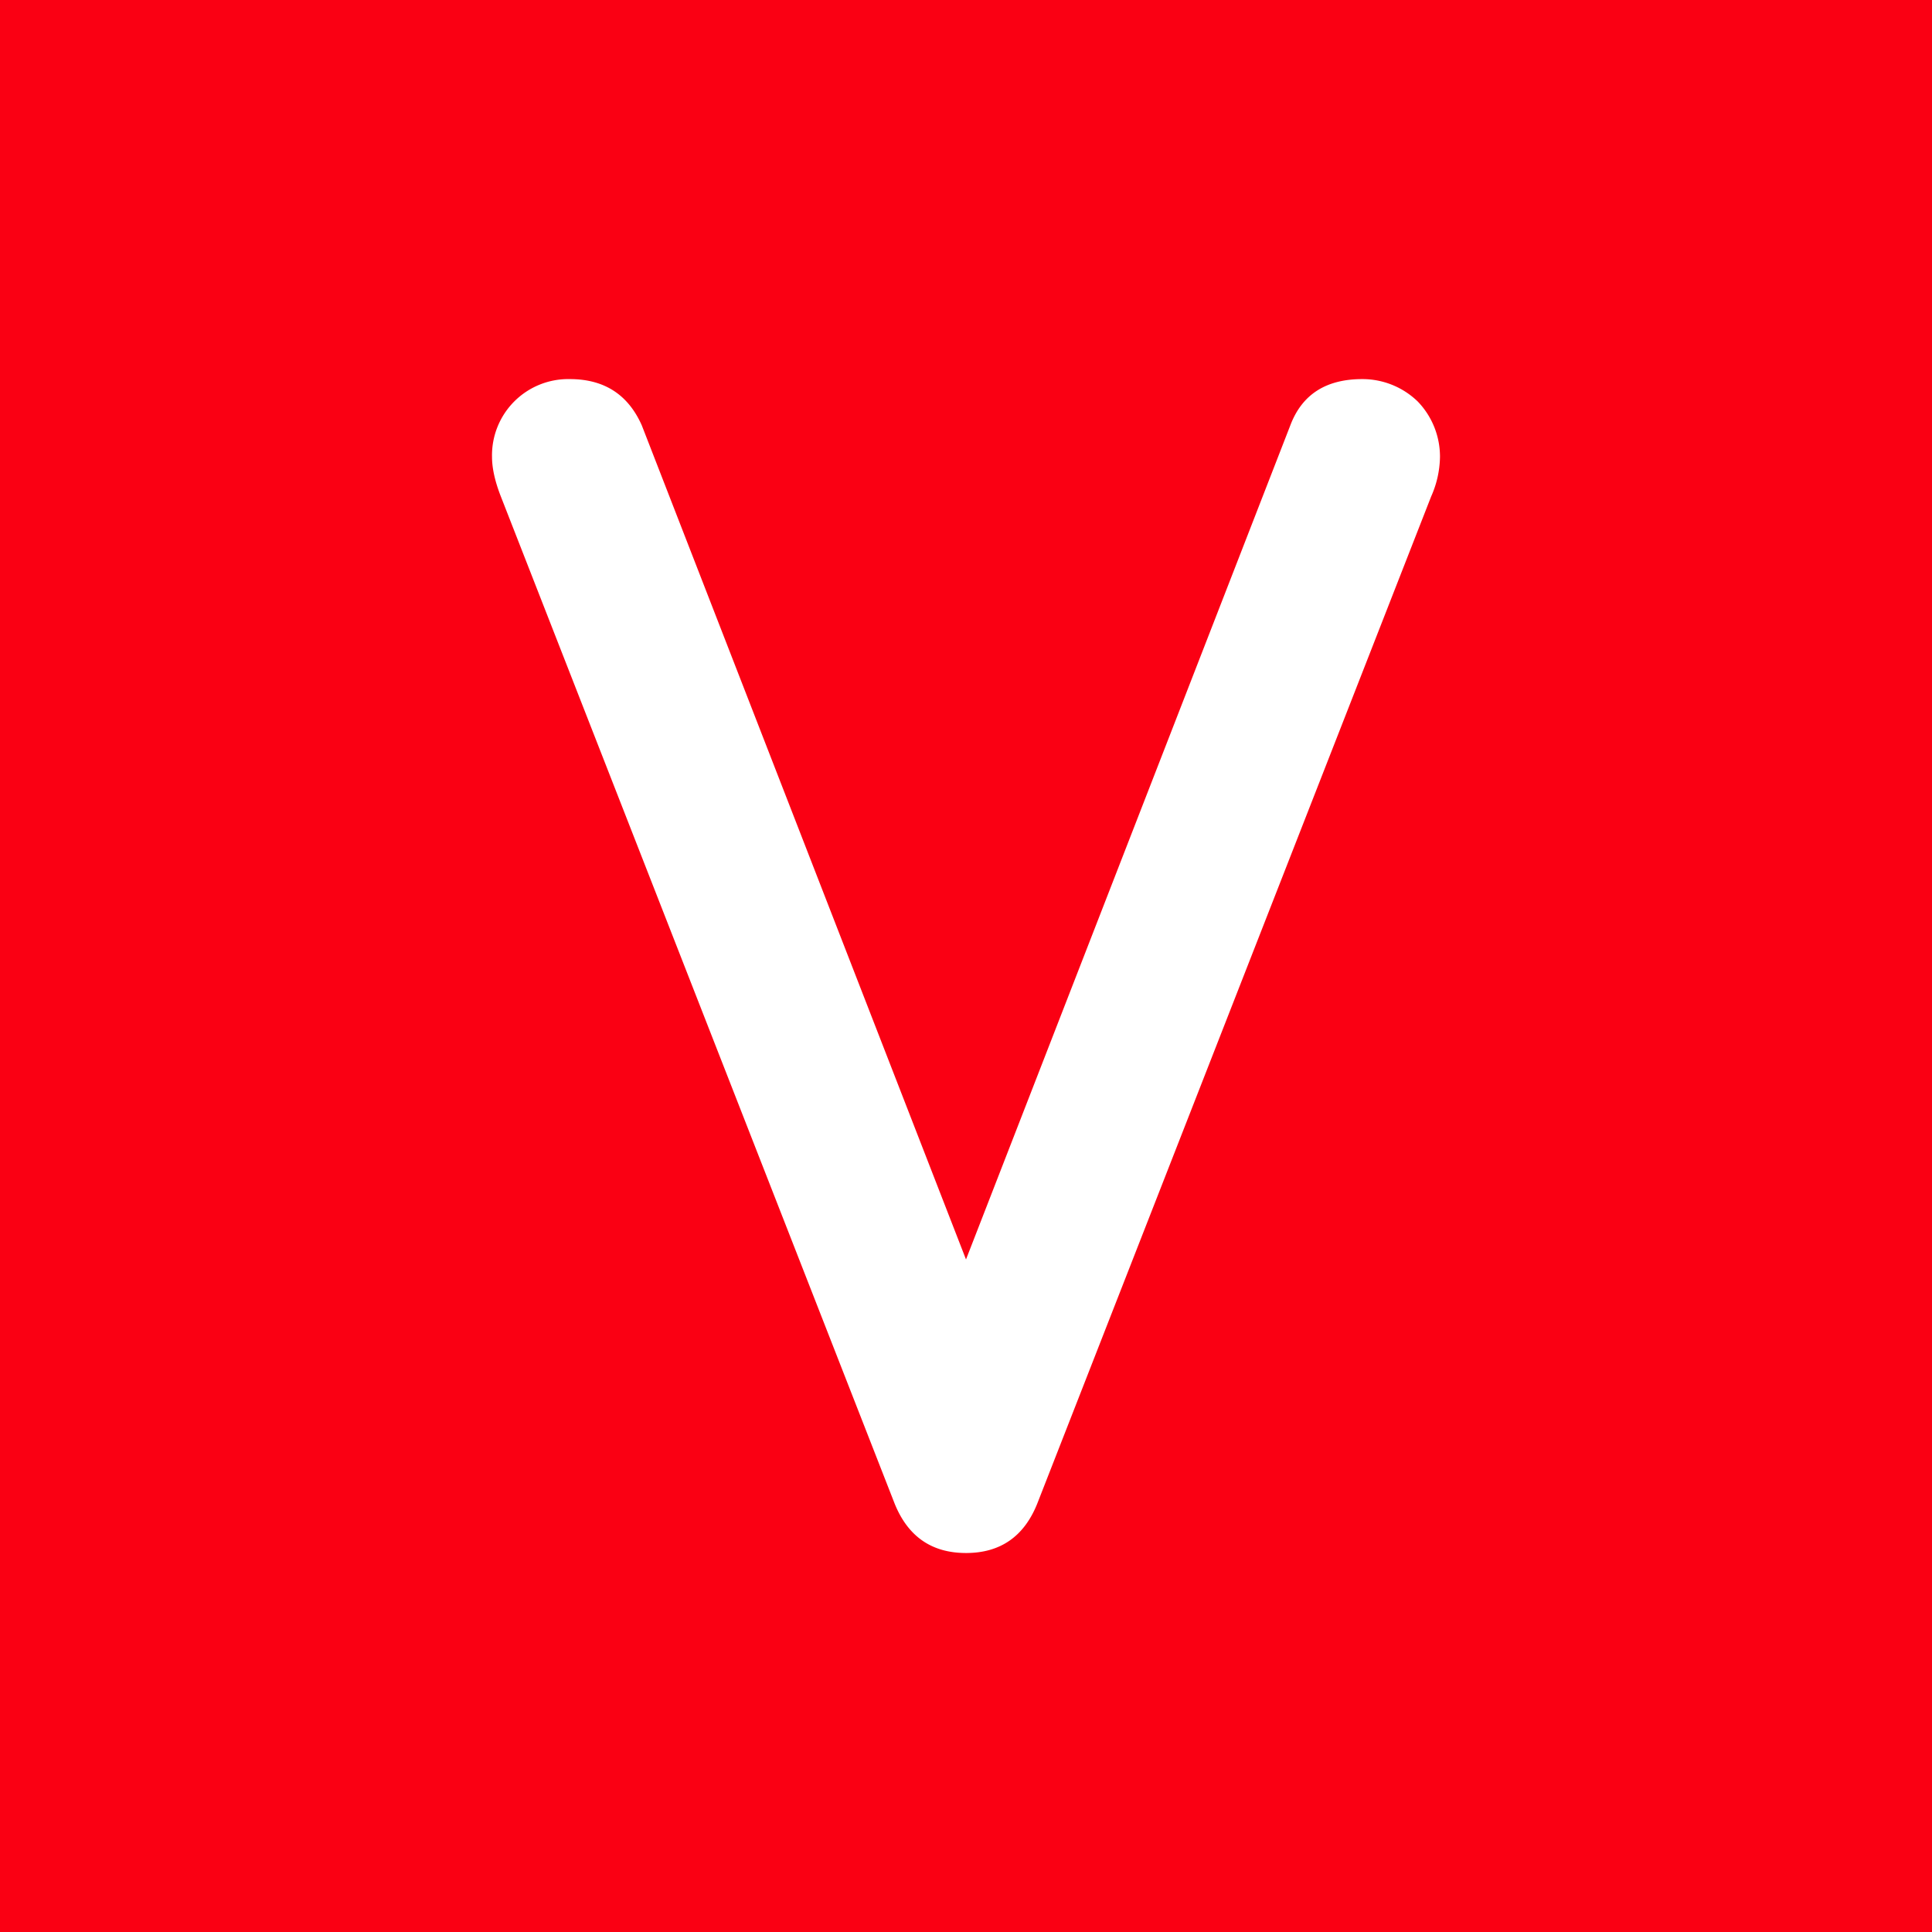<svg viewBox="0 0 18 18" xmlns="http://www.w3.org/2000/svg"><g fill="none" fill-rule="evenodd"><path fill="#FA0013" d="M0 0h18v18H0z"/><path d="M9 14.469c.319 0 .54-.153.663-.458l3.671-9.386a.935.935 0 0 0 .082-.37.74.74 0 0 0-.208-.515.74.74 0 0 0-.516-.208c-.338 0-.561.143-.67.43L9 11.734 5.979 3.962c-.128-.287-.351-.43-.67-.43a.71.71 0 0 0-.725.725c0 .104.027.227.082.368l3.67 9.386c.124.305.345.458.664.458Z" fill="#FFF" fill-rule="nonzero"/></g></svg>